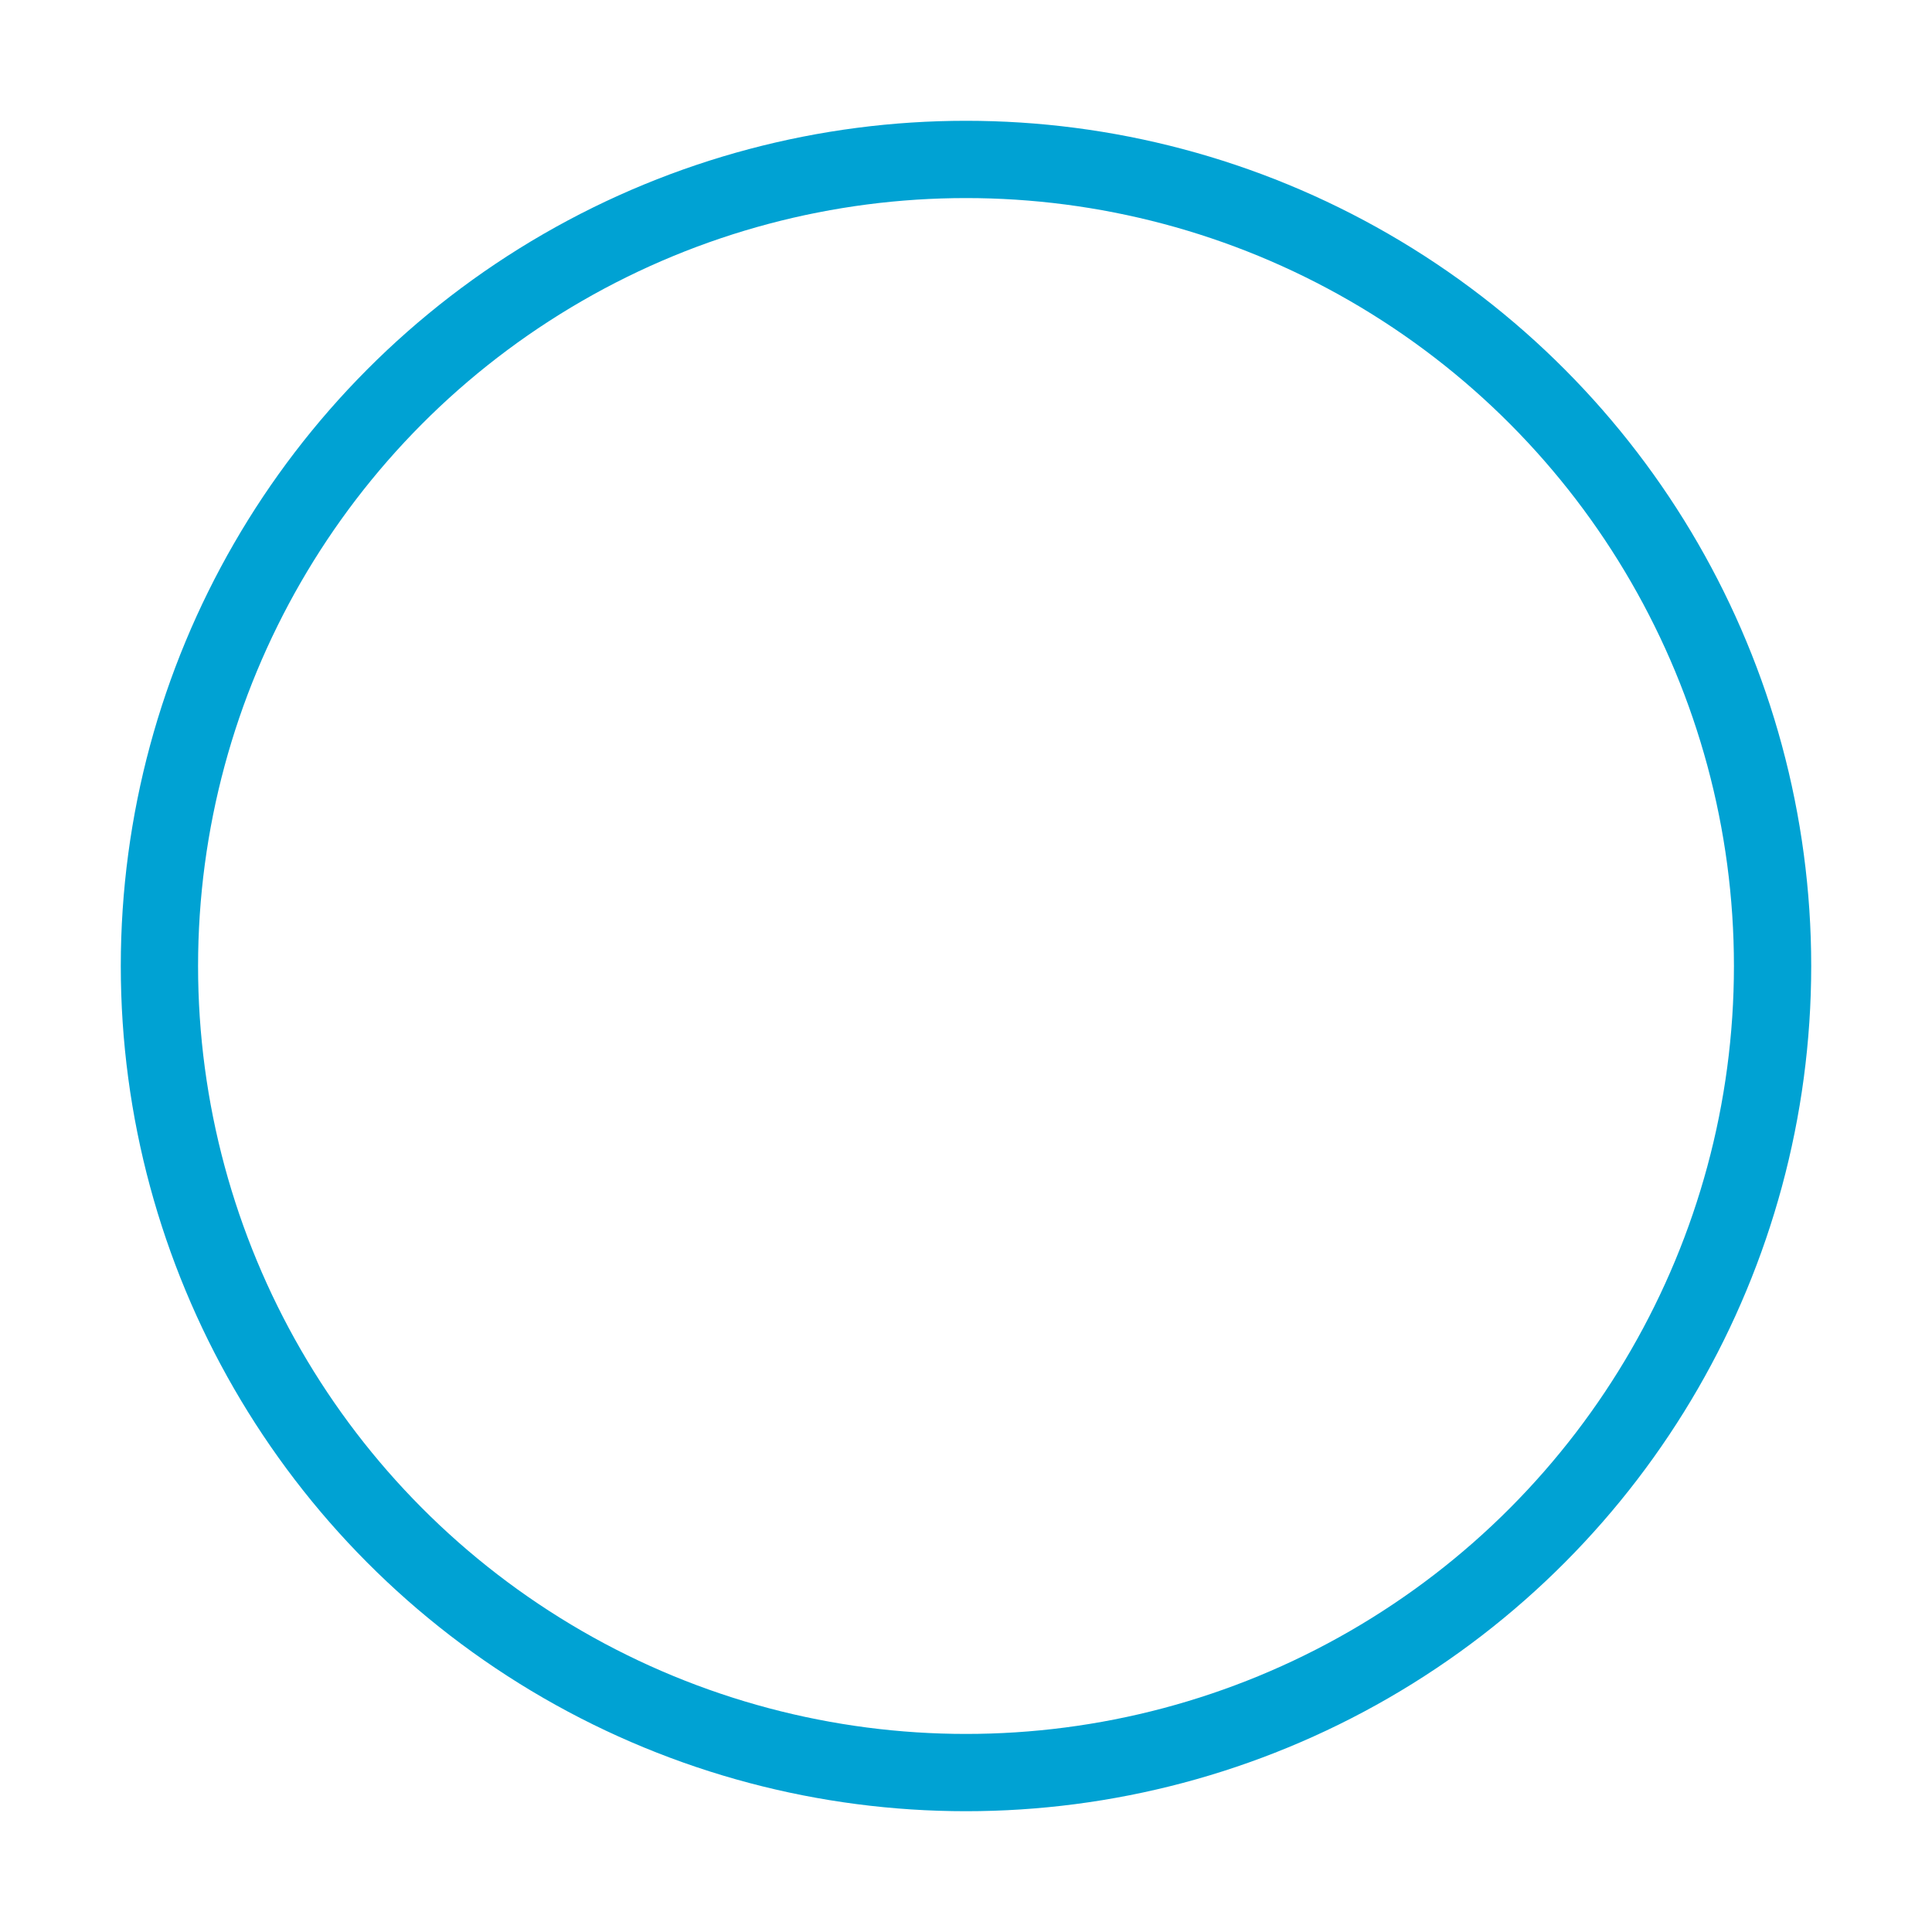 <svg id="Layer_1" data-name="Layer 1" xmlns="http://www.w3.org/2000/svg" viewBox="0 0 250 250"><defs><style>.cls-1{fill:none;stroke:#00a2d3;stroke-miterlimit:10;stroke-width:10px;}</style></defs><title>circle</title><circle class="cls-1" cx="125" cy="125" r="104.37"/></svg>